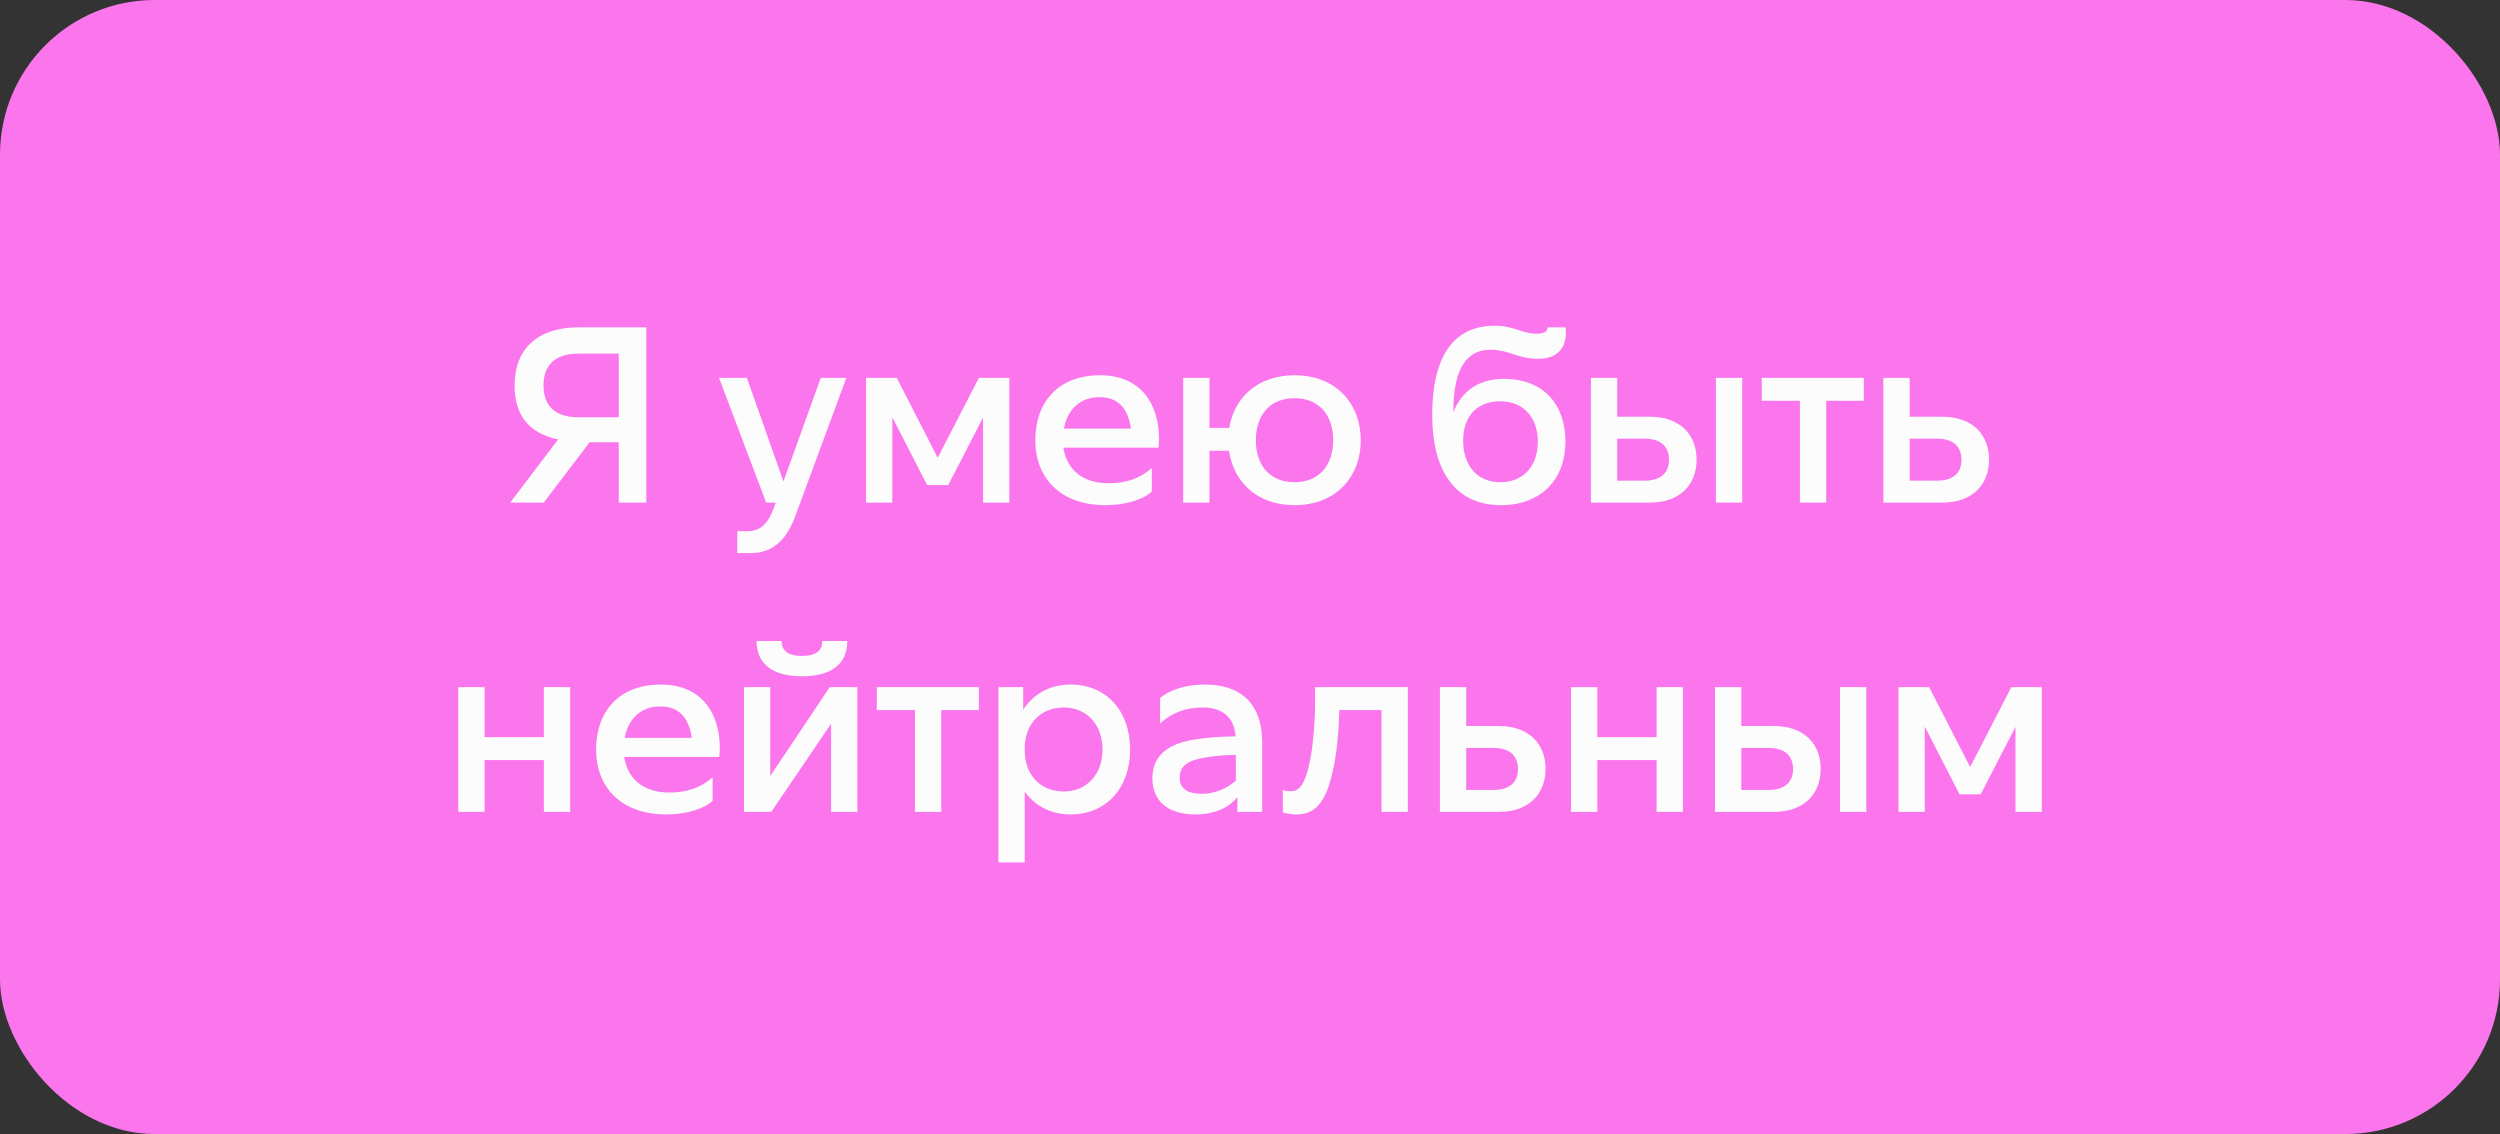 <?xml version="1.0" encoding="UTF-8"?> <svg xmlns="http://www.w3.org/2000/svg" width="194" height="88" viewBox="0 0 194 88" fill="none"><rect x="0" y="0" width="194" height="88" fill="#333333" stroke="none"/><rect width="194" height="88" rx="12" fill="#FB76ED"></rect><path d="M50.154 25.4V39H48.014V34.32H45.754L42.194 39H39.594L43.314 34.1C40.874 33.58 39.934 32.06 39.934 29.9C39.934 27.08 41.714 25.4 44.894 25.4H50.154ZM42.174 29.9C42.174 31.34 42.914 32.38 44.894 32.38H48.014L48.014 27.44H44.894C42.914 27.44 42.174 28.5 42.174 29.9ZM58.256 42.92H57.216L57.216 41.22H57.996C58.896 41.22 59.536 40.78 60.016 39.5L60.196 39H59.456L55.796 29.32H57.956L60.796 37.36L63.696 29.32H65.676L61.696 40.1C60.976 42.02 59.856 42.92 58.256 42.92ZM69.585 29.32L72.765 35.52L75.965 29.32H78.325V39H76.285V32.4L73.585 37.64H71.945L69.245 32.38V39H67.205V29.32L69.585 29.32ZM89.899 34.74H82.519C82.759 36.36 83.939 37.5 85.999 37.5C87.379 37.5 88.459 37.14 89.379 36.32V38.14C88.779 38.74 87.379 39.2 85.779 39.2C82.299 39.2 80.339 37.1 80.339 34.16C80.339 31.26 82.079 29.12 85.359 29.12C88.499 29.12 89.939 31.32 89.939 34.04C89.939 34.26 89.919 34.54 89.899 34.74ZM85.339 30.82C83.799 30.82 82.839 31.78 82.559 33.26H87.759C87.539 31.62 86.699 30.82 85.339 30.82ZM93.854 29.32V33.2H95.394C95.774 30.84 97.614 29.12 100.454 29.12C103.674 29.12 105.594 31.32 105.594 34.16C105.594 37 103.674 39.2 100.454 39.2C97.554 39.2 95.714 37.4 95.374 34.98H93.854V39H91.814V29.32H93.854ZM97.454 34.16C97.454 36.12 98.554 37.42 100.454 37.42C102.354 37.42 103.454 36.12 103.454 34.16C103.454 32.2 102.354 30.9 100.454 30.9C98.554 30.9 97.454 32.2 97.454 34.16ZM116.419 37.42C118.239 37.42 119.339 36.14 119.339 34.28C119.339 32.42 118.239 31.14 116.419 31.14C114.579 31.14 113.539 32.34 113.539 34.2C113.539 36.06 114.579 37.42 116.419 37.42ZM111.139 32.2C111.139 27.92 112.619 25.28 115.979 25.28C117.519 25.28 118.139 25.9 119.219 25.9C119.959 25.9 120.099 25.62 120.099 25.4H121.479C121.499 25.54 121.519 25.66 121.519 25.8C121.519 26.98 120.859 27.84 119.379 27.84C117.719 27.84 117.119 27.14 115.659 27.14C113.079 27.14 112.779 30.04 112.779 32C113.379 30.44 114.659 29.4 116.679 29.4C119.819 29.4 121.479 31.42 121.479 34.28C121.479 37.2 119.579 39.2 116.479 39.2C112.959 39.2 111.139 36.58 111.139 32.2ZM125.495 29.32V32.34H128.055C130.395 32.34 131.655 33.76 131.655 35.66C131.655 37.58 130.395 39 128.055 39H123.455V29.32H125.495ZM135.195 29.32V39H133.155V29.32H135.195ZM129.515 35.68C129.515 34.62 128.835 34.04 127.635 34.04H125.495V37.3H127.635C128.835 37.3 129.515 36.72 129.515 35.68ZM136.713 31.1V29.32H144.633V31.1H141.713V39H139.673V31.1H136.713ZM148.19 29.32V32.34H150.75C153.09 32.34 154.35 33.76 154.35 35.66C154.35 37.58 153.09 39 150.75 39H146.15V29.32H148.19ZM152.21 35.68C152.21 34.62 151.53 34.04 150.33 34.04H148.19V37.3H150.33C151.53 37.3 152.21 36.72 152.21 35.68ZM37.604 53.32V57.2H42.204V53.32H44.244V63H42.204V58.98H37.604V63H35.564V53.32H37.604ZM55.817 58.74H48.437C48.677 60.36 49.857 61.5 51.917 61.5C53.297 61.5 54.377 61.14 55.297 60.32V62.14C54.697 62.74 53.297 63.2 51.697 63.2C48.217 63.2 46.257 61.1 46.257 58.16C46.257 55.26 47.997 53.12 51.277 53.12C54.417 53.12 55.857 55.32 55.857 58.04C55.857 58.26 55.837 58.54 55.817 58.74ZM51.257 54.82C49.717 54.82 48.757 55.78 48.477 57.26H53.677C53.457 55.62 52.617 54.82 51.257 54.82ZM59.772 53.32V60.22L64.392 53.32H66.532V63H64.492V56.16L59.852 63H57.732V53.32H59.772ZM58.712 49.74H60.652C60.652 50.42 61.072 50.9 62.232 50.9C63.392 50.9 63.812 50.44 63.812 49.74H65.752C65.752 51.6 64.412 52.48 62.232 52.48C60.052 52.48 58.712 51.6 58.712 49.74ZM68.041 55.1V53.32H75.961V55.1H73.041V63H71.001V55.1H68.041ZM79.518 61.42V66.92H77.478V53.32H79.398V55.08C80.178 53.86 81.478 53.12 83.078 53.12C85.818 53.12 87.698 55.14 87.698 58.16C87.698 61.18 85.818 63.2 83.078 63.2C81.558 63.2 80.298 62.54 79.518 61.42ZM82.538 61.42C84.358 61.42 85.558 60.06 85.558 58.16C85.558 56.26 84.358 54.9 82.538 54.9C80.718 54.9 79.518 56.22 79.518 58.08V58.24C79.518 60.1 80.718 61.42 82.538 61.42ZM89.424 60.4C89.424 58.76 90.484 57.78 92.504 57.42C93.664 57.22 94.664 57.16 95.884 57.14C95.784 55.68 94.864 54.9 93.344 54.9C91.964 54.9 90.904 55.34 90.024 56.14V54.16C90.764 53.56 91.944 53.12 93.504 53.12C96.384 53.12 97.944 54.72 97.944 57.58L97.944 63H96.024L96.024 61.86C95.324 62.7 94.224 63.2 92.744 63.2C90.604 63.2 89.424 62.12 89.424 60.4ZM93.284 61.6C94.264 61.6 95.224 61.18 95.904 60.58V58.58C94.764 58.6 94.044 58.68 93.204 58.84C91.924 59.1 91.544 59.62 91.544 60.34C91.544 61.12 92.044 61.6 93.284 61.6ZM109.248 53.32L109.248 63H107.208L107.208 55.1H103.928C103.868 57.54 103.628 59.38 103.108 61C102.608 62.5 101.828 63.2 100.628 63.2C100.208 63.2 99.808 63.14 99.547 63.04L99.547 61.3C99.707 61.36 99.868 61.4 100.148 61.4C100.808 61.4 101.288 60.98 101.708 58.76C101.888 57.8 102.048 56.08 102.048 54.64V53.32H109.248ZM113.776 53.32V56.34H116.336C118.676 56.34 119.936 57.76 119.936 59.66C119.936 61.58 118.676 63 116.336 63H111.736L111.736 53.32H113.776ZM117.796 59.68C117.796 58.62 117.116 58.04 115.916 58.04H113.776V61.3H115.916C117.116 61.3 117.796 60.72 117.796 59.68ZM123.952 53.32V57.2H128.552V53.32H130.592L130.592 63H128.552L128.552 58.98H123.952L123.952 63H121.912L121.912 53.32H123.952ZM135.124 53.32V56.34H137.684C140.024 56.34 141.284 57.76 141.284 59.66C141.284 61.58 140.024 63 137.684 63H133.084L133.084 53.32H135.124ZM144.824 53.32L144.824 63H142.784L142.784 53.32H144.824ZM139.144 59.68C139.144 58.62 138.464 58.04 137.264 58.04H135.124V61.3H137.264C138.464 61.3 139.144 60.72 139.144 59.68ZM149.702 53.32L152.882 59.52L156.082 53.32H158.442V63H156.402V56.4L153.702 61.64H152.062L149.362 56.38V63H147.322V53.32H149.702Z" fill="#FDFCFC"></path></svg> 